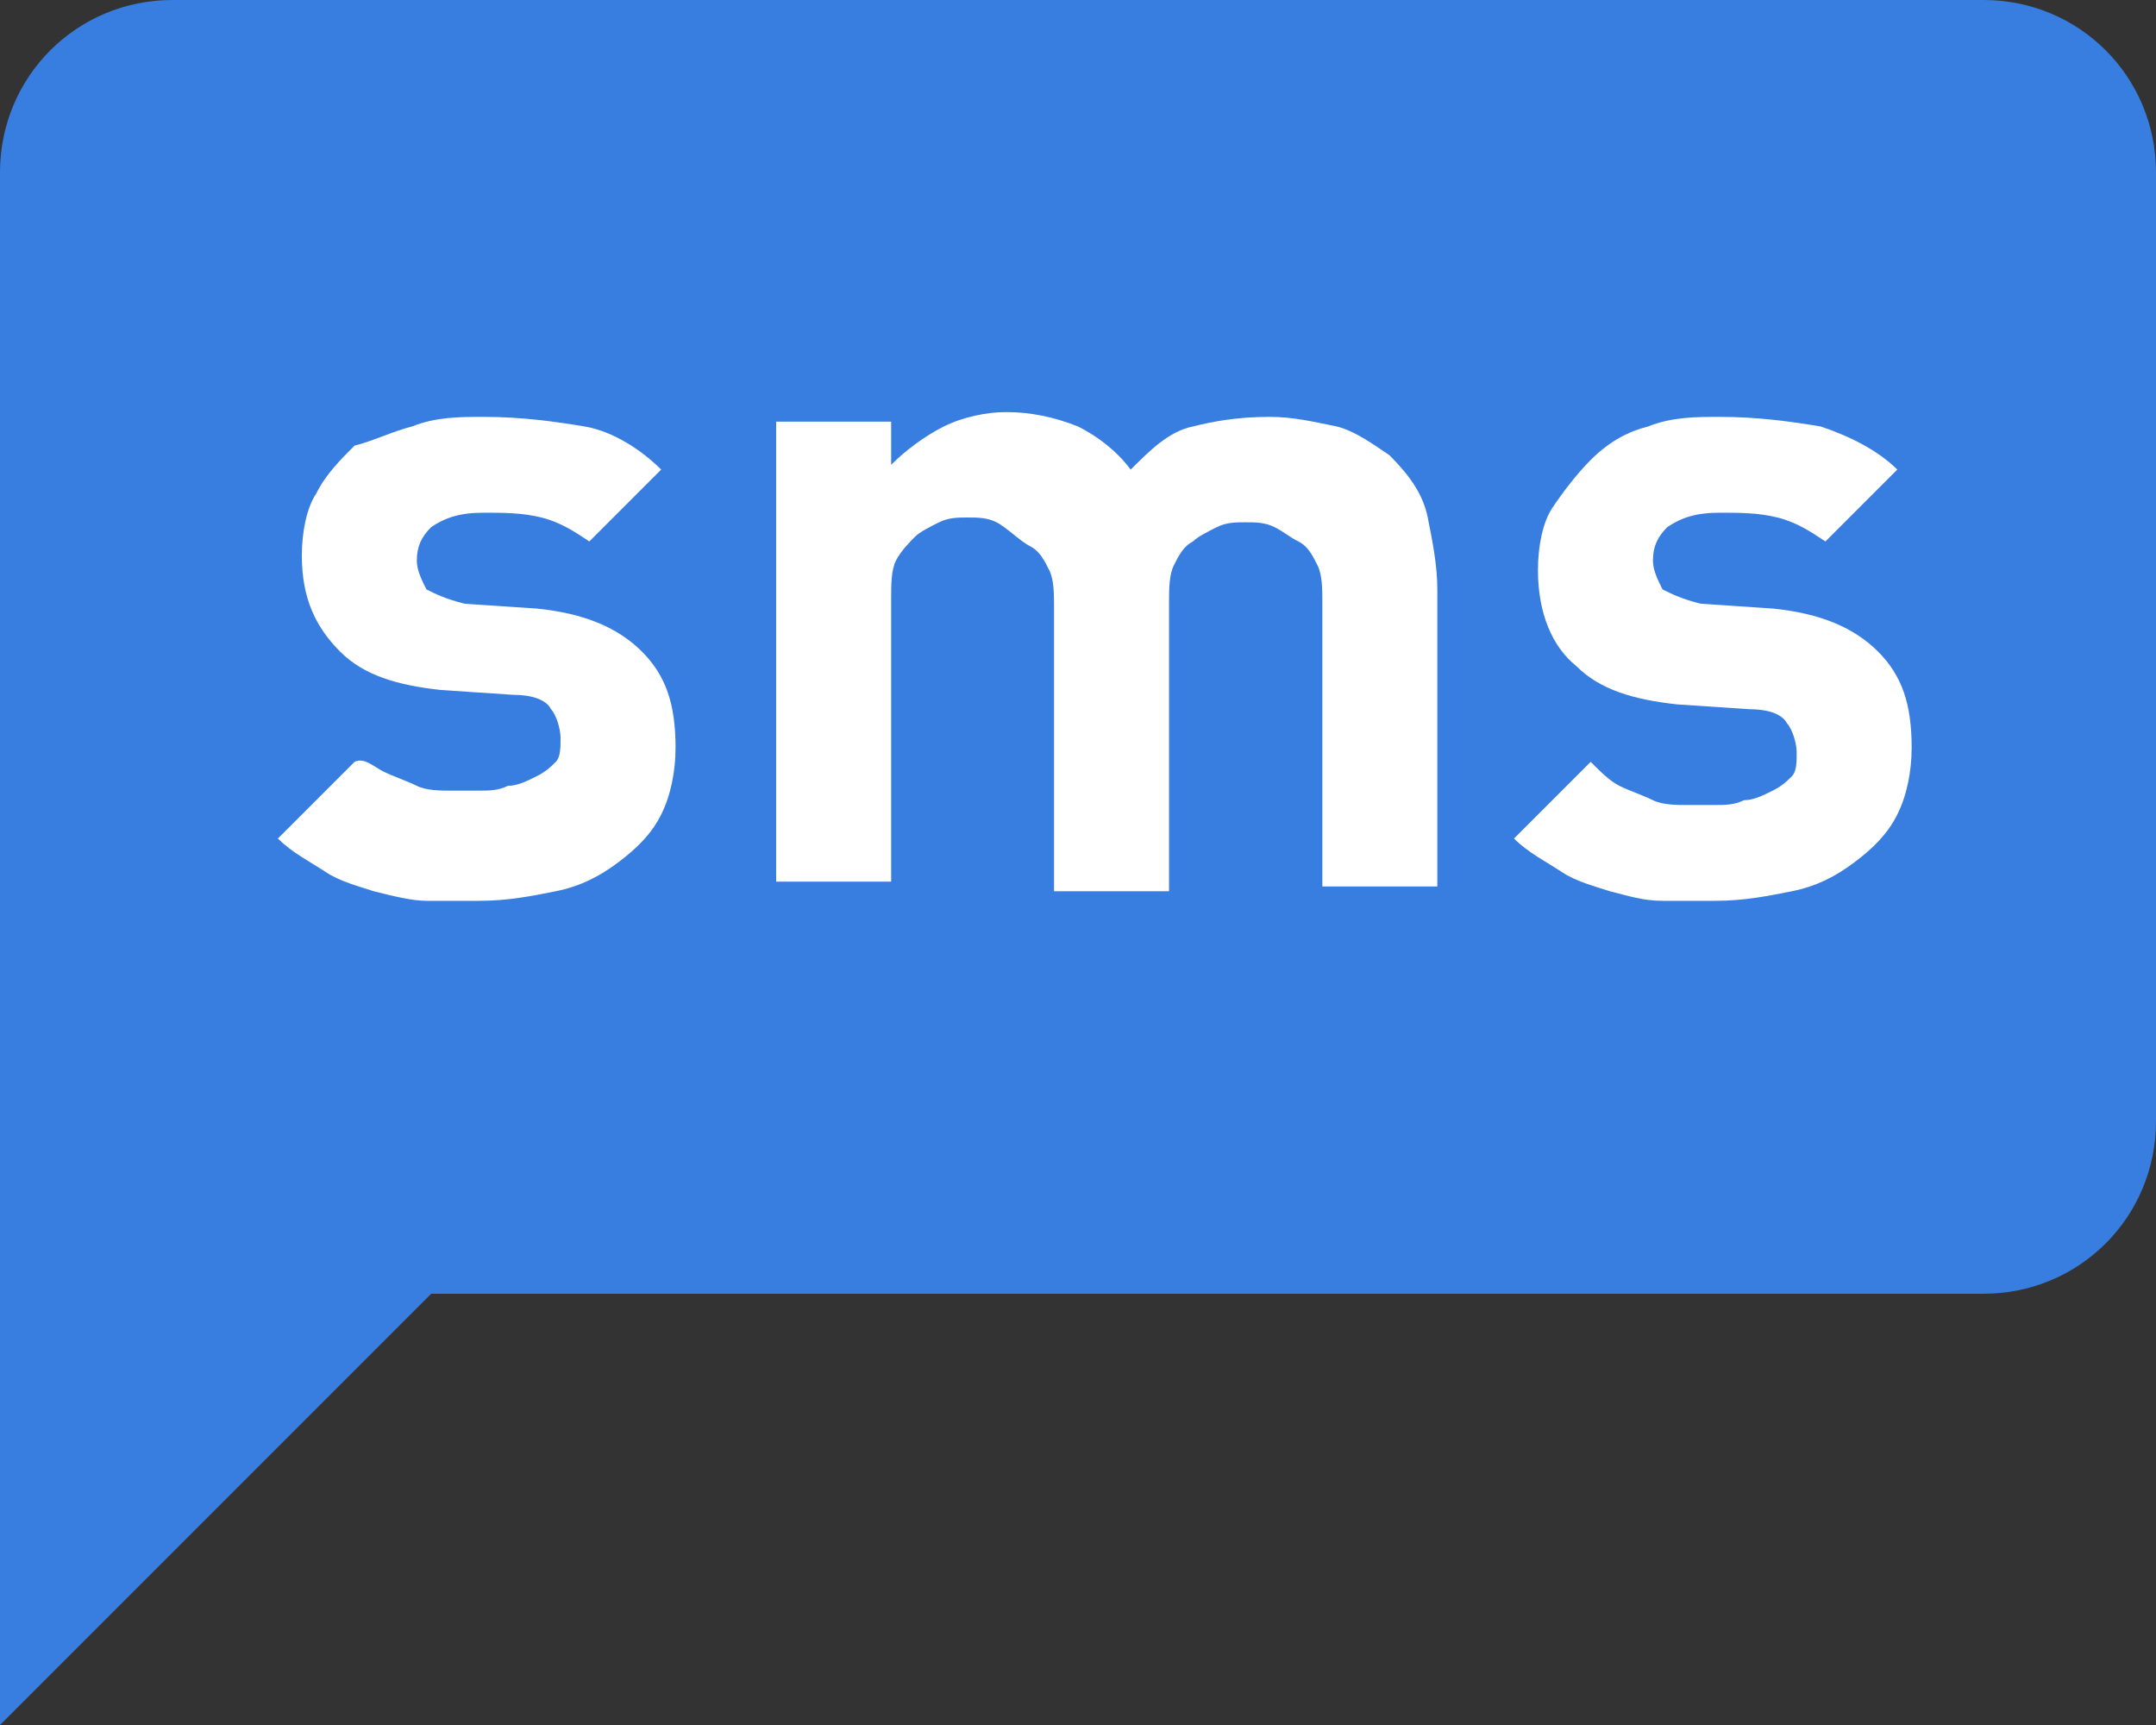 <?xml version="1.0" encoding="utf-8"?>
<!-- Generator: Adobe Illustrator 28.2.0, SVG Export Plug-In . SVG Version: 6.00 Build 0)  -->
<svg version="1.1" id="Layer_1" xmlns="http://www.w3.org/2000/svg" xmlns:xlink="http://www.w3.org/1999/xlink" x="0px" y="0px"
	 viewBox="0 0 45 36" style="enable-background:new 0 0 45 36;" xml:space="preserve">
<rect x="0" y="0" width="45" height="36" fill="#333333" stroke="none"/>
<style type="text/css">
	.st0{fill:#387DE0;}
	.st1{fill:#FFFFFF;}
</style>
<path class="st0" d="M41.4,0H3.6C1.6,0,0,1.6,0,3.6V18v5.4V36l9-9h32.4c2,0,3.6-1.6,3.6-3.6V3.6C45,1.6,43.4,0,41.4,0z"/>
<g>
	<path class="st1" d="M10.1,8.7c0.8,0,1.5,0.1,2.1,0.2s1.2,0.5,1.6,0.9l-1.5,1.5c-0.3-0.2-0.6-0.4-1-0.5c-0.4-0.1-0.8-0.1-1.2-0.1
		c-0.5,0-0.8,0.1-1.1,0.3c-0.2,0.2-0.3,0.4-0.3,0.7c0,0.2,0.1,0.4,0.2,0.6c0.2,0.1,0.4,0.2,0.8,0.3l1.5,0.1c1,0.1,1.7,0.4,2.2,0.9
		c0.5,0.5,0.7,1.1,0.7,2c0,0.5-0.1,1-0.3,1.4c-0.2,0.4-0.5,0.7-0.9,1s-0.8,0.5-1.3,0.6c-0.5,0.1-1,0.2-1.6,0.2c-0.4,0-0.8,0-1.1,0
		s-0.7-0.1-1.1-0.2c-0.3-0.1-0.7-0.2-1-0.4c-0.3-0.2-0.7-0.4-1-0.7l1.6-1.6C7.6,15.8,7.8,16,8,16.1s0.5,0.2,0.7,0.3
		c0.2,0.1,0.5,0.1,0.7,0.1c0.2,0,0.4,0,0.6,0c0.2,0,0.4,0,0.6-0.1c0.2,0,0.4-0.1,0.6-0.2s0.3-0.2,0.4-0.3c0.1-0.1,0.1-0.3,0.1-0.5
		c0-0.2-0.1-0.5-0.2-0.6c-0.1-0.2-0.4-0.3-0.8-0.3l-1.5-0.1c-0.9-0.1-1.6-0.3-2.1-0.8s-0.8-1.1-0.8-2c0-0.5,0.1-1,0.3-1.3
		c0.2-0.4,0.5-0.7,0.8-1C7.8,9.2,8.2,9,8.6,8.9C9.1,8.7,9.6,8.7,10.1,8.7z"/>
	<path class="st1" d="M26.5,8.7c0.5,0,0.9,0.1,1.4,0.2c0.4,0.1,0.8,0.4,1.1,0.6c0.4,0.4,0.7,0.8,0.8,1.3c0.1,0.5,0.2,1,0.2,1.5v6.2
		h-2.4v-5.9c0-0.3,0-0.6-0.1-0.8c-0.1-0.2-0.2-0.4-0.4-0.5s-0.3-0.2-0.5-0.3s-0.4-0.1-0.6-0.1c-0.2,0-0.4,0-0.6,0.1
		c-0.2,0.1-0.4,0.2-0.5,0.3c-0.2,0.1-0.3,0.3-0.4,0.5c-0.1,0.2-0.1,0.5-0.1,0.8v6h-2.4v-5.9c0-0.3,0-0.6-0.1-0.8
		c-0.1-0.2-0.2-0.4-0.4-0.5S21,11,20.8,10.9s-0.4-0.1-0.6-0.1c-0.2,0-0.4,0-0.6,0.1s-0.4,0.2-0.5,0.3s-0.3,0.3-0.4,0.5
		c-0.1,0.2-0.1,0.5-0.1,0.8v5.9h-2.4V8.8h2.4v0.9c0.3-0.3,0.7-0.6,1.1-0.8c0.4-0.2,0.9-0.3,1.3-0.3c0.5,0,1,0.1,1.5,0.3
		c0.4,0.2,0.8,0.5,1.1,0.9c0.4-0.4,0.8-0.8,1.3-0.9C25.3,8.8,25.8,8.7,26.5,8.7z"/>
	<path class="st1" d="M35.9,8.7c0.8,0,1.5,0.1,2.1,0.2c0.6,0.2,1.2,0.5,1.6,0.9l-1.5,1.5c-0.3-0.2-0.6-0.4-1-0.5
		c-0.4-0.1-0.8-0.1-1.2-0.1c-0.5,0-0.8,0.1-1.1,0.3c-0.2,0.2-0.3,0.4-0.3,0.7c0,0.2,0.1,0.4,0.2,0.6c0.2,0.1,0.4,0.2,0.8,0.3
		l1.5,0.1c1,0.1,1.7,0.4,2.2,0.9c0.5,0.5,0.7,1.1,0.7,2c0,0.5-0.1,1-0.3,1.4c-0.2,0.4-0.5,0.7-0.9,1c-0.4,0.3-0.8,0.5-1.3,0.6
		c-0.5,0.1-1,0.2-1.6,0.2c-0.4,0-0.8,0-1.1,0c-0.4,0-0.7-0.1-1.1-0.2c-0.3-0.1-0.7-0.2-1-0.4c-0.3-0.2-0.7-0.4-1-0.7l1.6-1.6
		c0.2,0.2,0.4,0.4,0.6,0.5s0.5,0.2,0.7,0.3c0.2,0.1,0.5,0.1,0.7,0.1c0.2,0,0.4,0,0.6,0c0.2,0,0.4,0,0.6-0.1c0.2,0,0.4-0.1,0.6-0.2
		s0.3-0.2,0.4-0.3c0.1-0.1,0.1-0.3,0.1-0.5c0-0.2-0.1-0.5-0.2-0.6c-0.1-0.2-0.4-0.3-0.8-0.3l-1.5-0.1c-0.9-0.1-1.6-0.3-2.1-0.8
		c-0.5-0.4-0.8-1.1-0.8-2c0-0.5,0.1-1,0.3-1.3s0.5-0.7,0.8-1C33.6,9.2,34,9,34.4,8.9C34.9,8.7,35.4,8.7,35.9,8.7z"/>
</g>
</svg>
